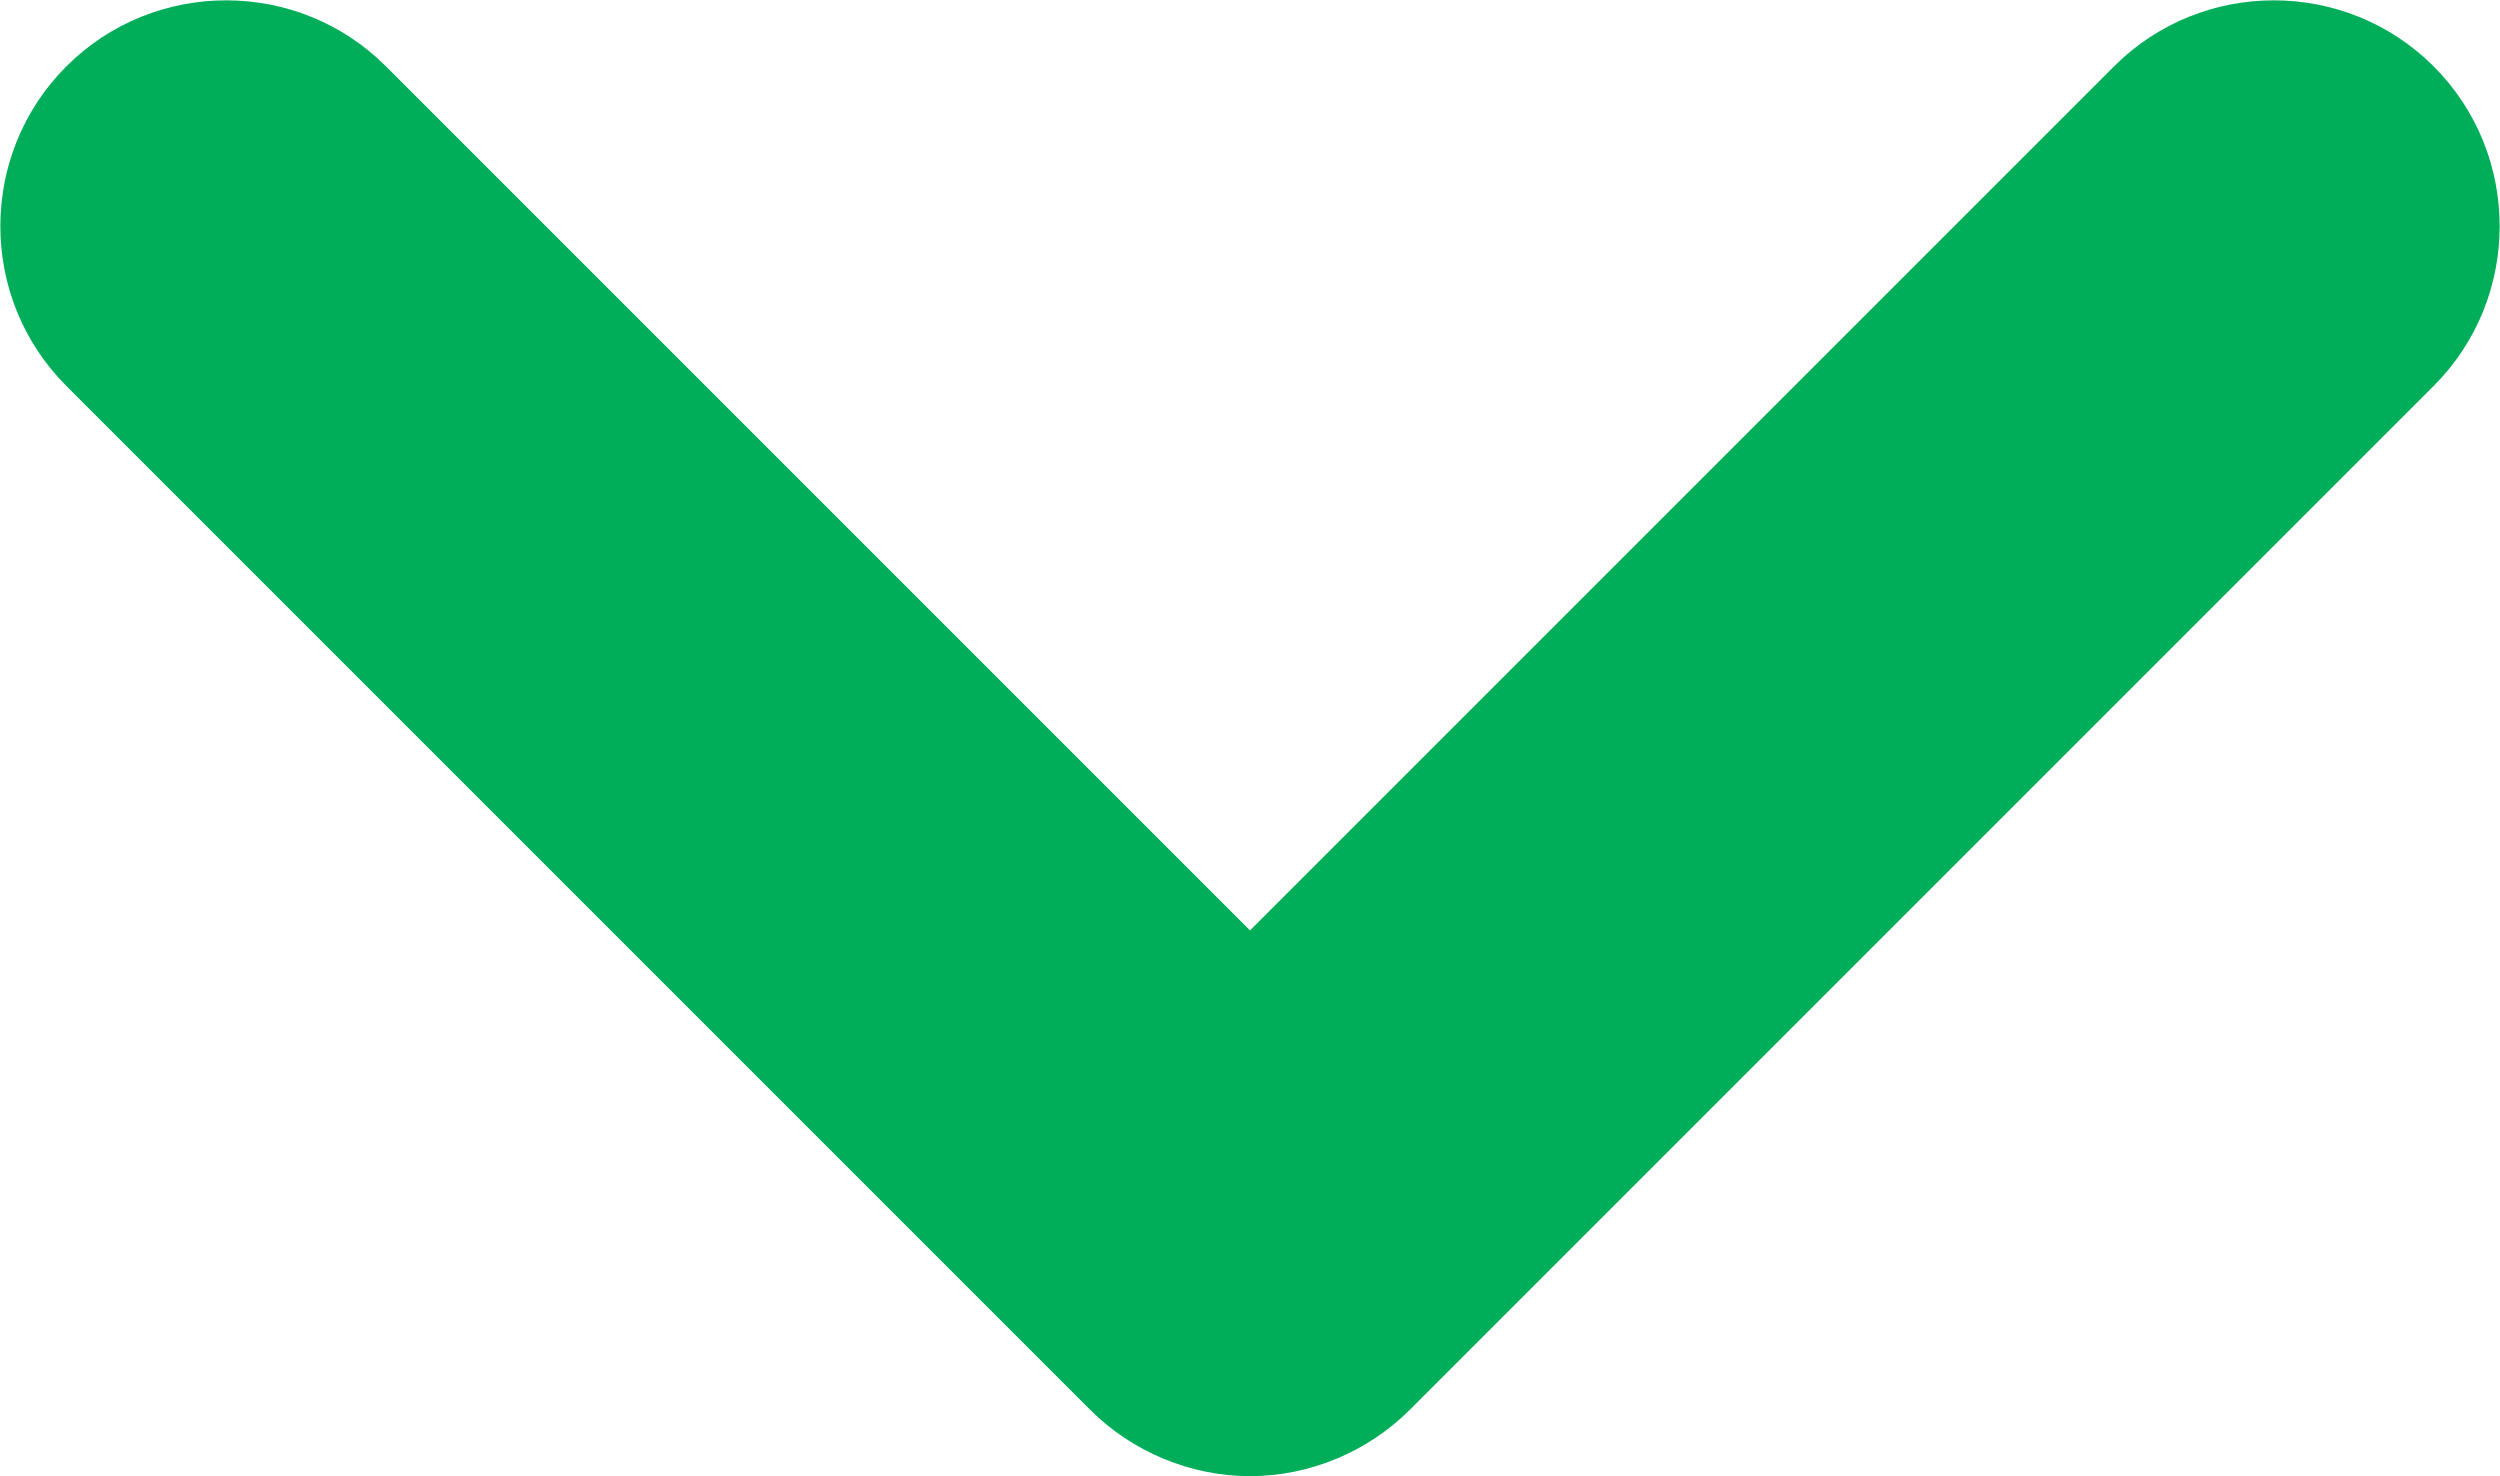 <?xml version="1.0" encoding="UTF-8"?><svg id="Camada_2" xmlns="http://www.w3.org/2000/svg" viewBox="0 0 18.46 10.9"><defs><style>.cls-1{fill:#00ae5a;}</style></defs><g id="Camada_1-2"><path class="cls-1" d="m9.23,10.9h0c-.44,0-.87-.18-1.18-.49L.49,2.85C-.16,2.2-.16,1.14.49.49,1.14-.16,2.2-.16,2.85.49l6.38,6.38L15.61.49c.65-.65,1.71-.65,2.36,0,.65.65.65,1.71,0,2.36l-7.56,7.56c-.31.31-.74.49-1.18.49Z"/></g></svg>